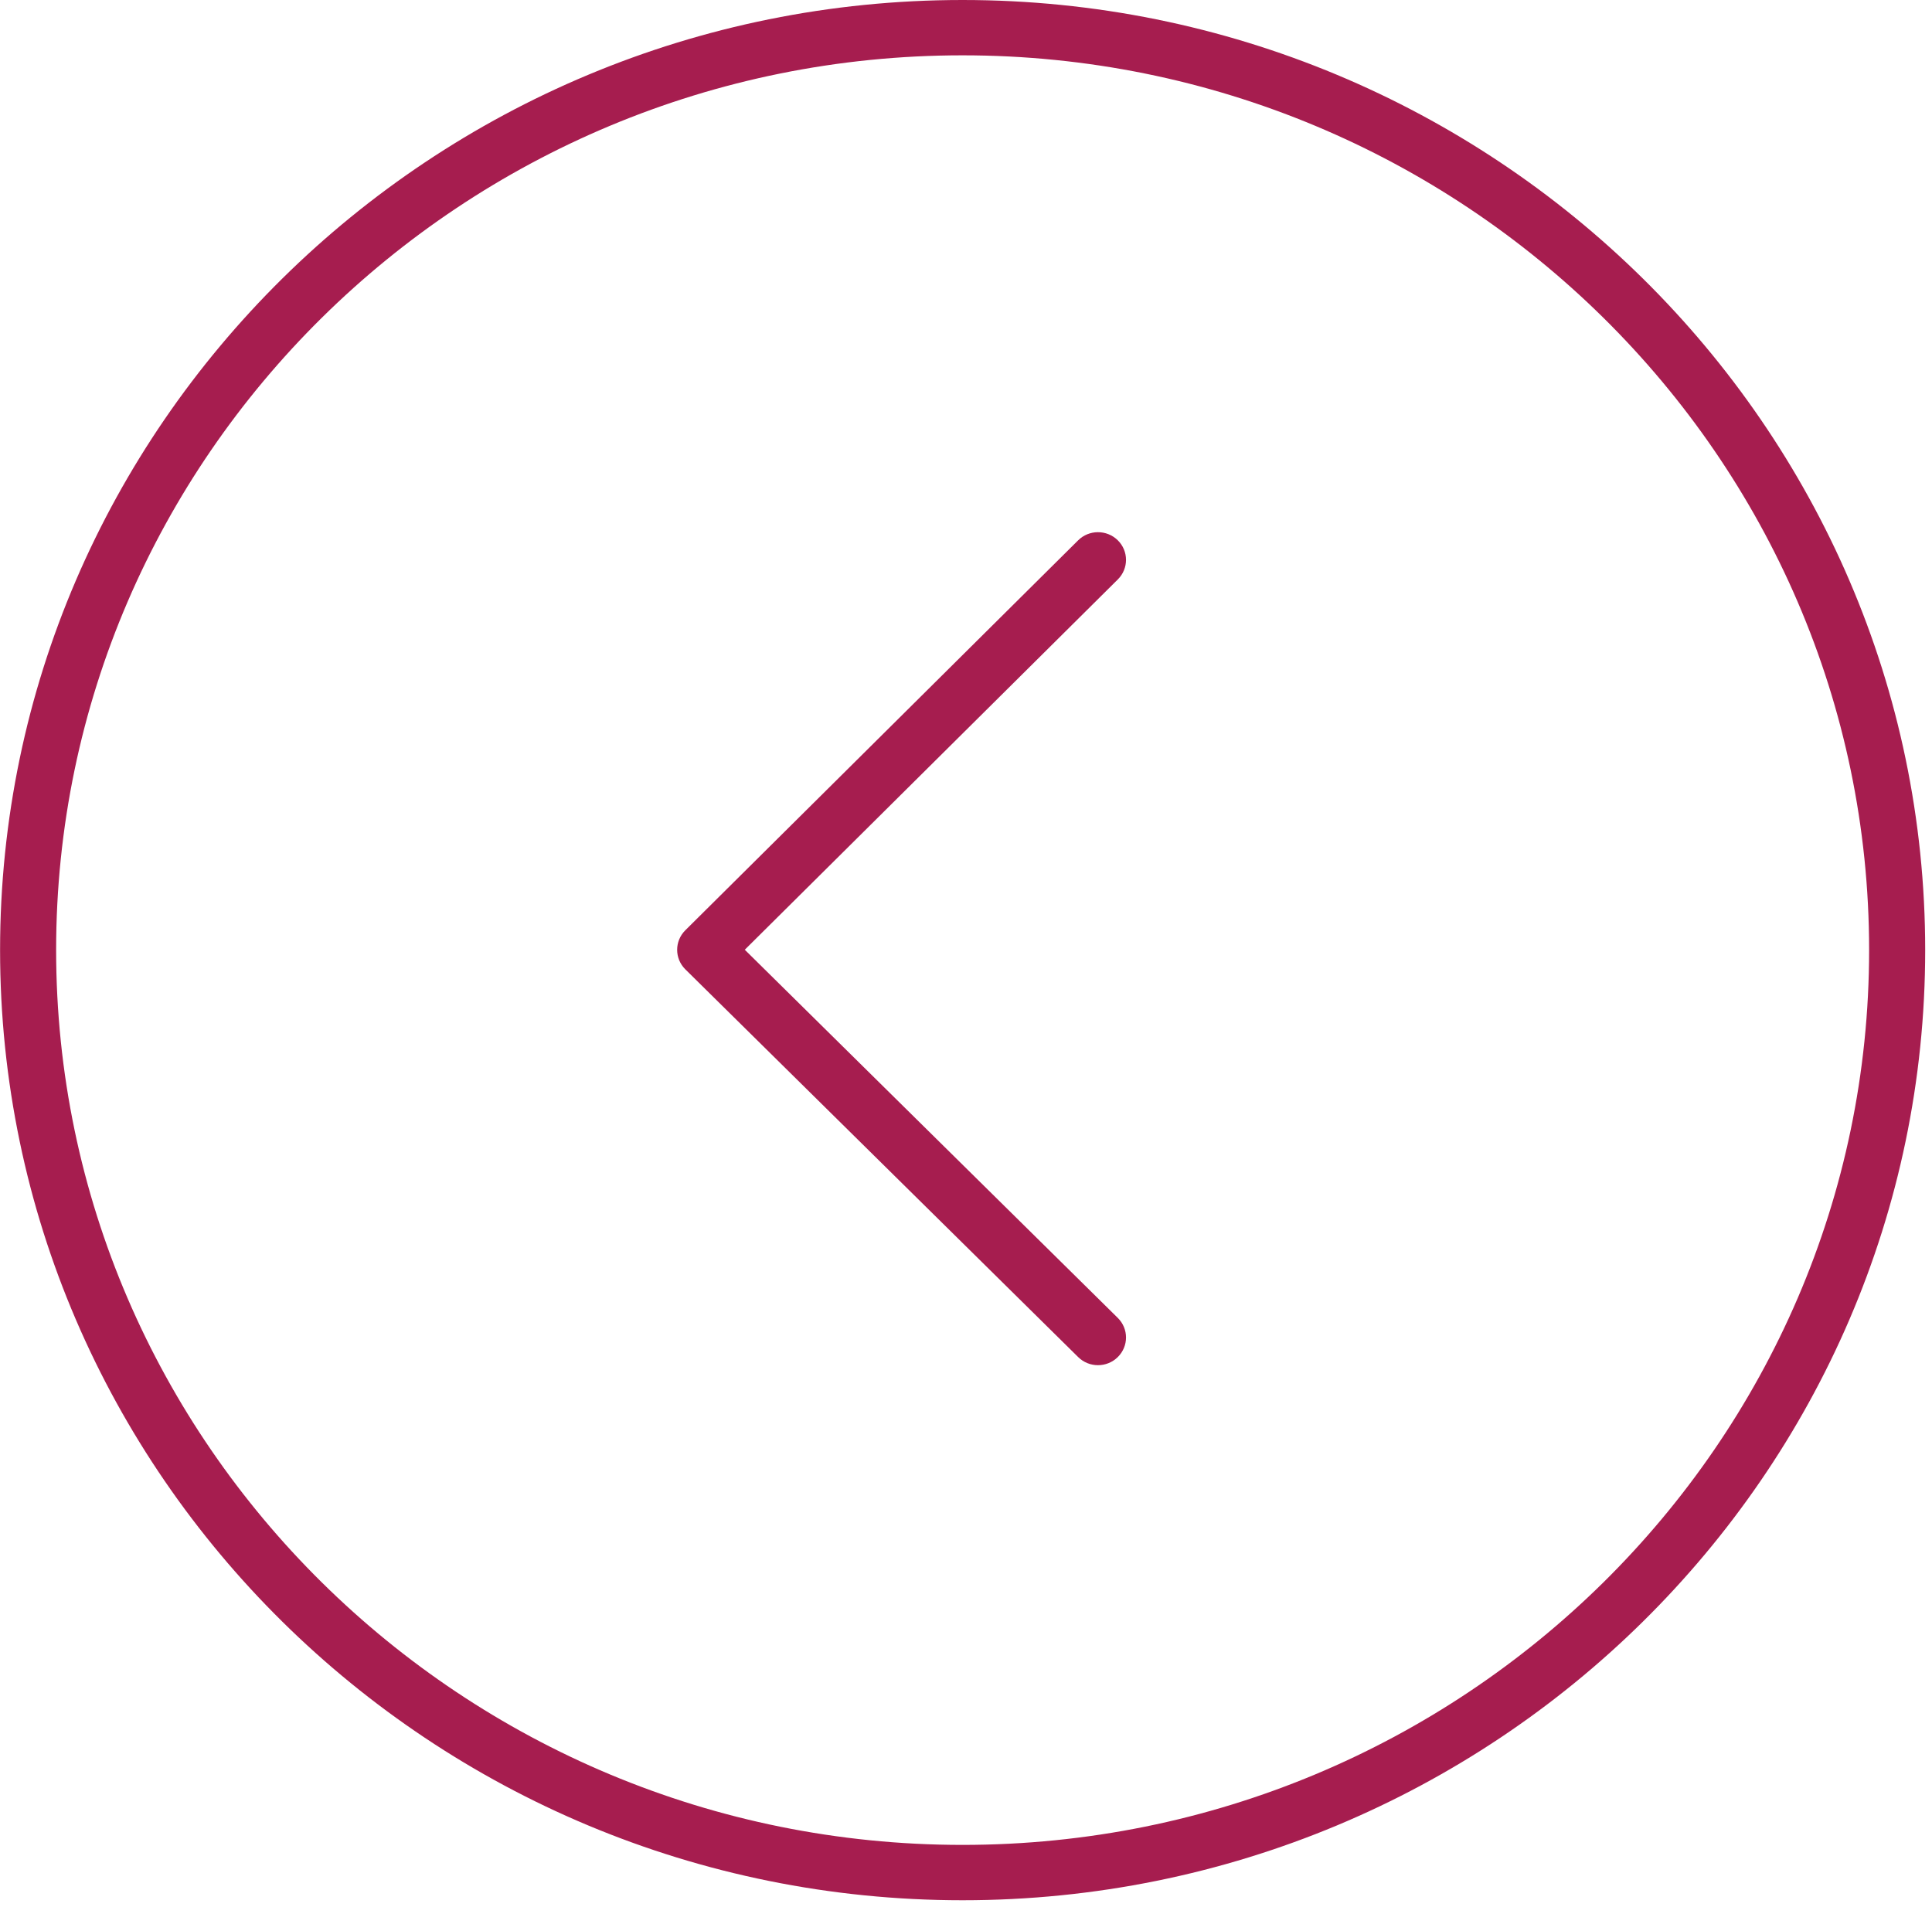 <?xml version="1.0" encoding="UTF-8"?> <svg xmlns="http://www.w3.org/2000/svg" width="78" height="77" viewBox="0 0 78 77" fill="none"><g clip-path="url(#clip0_112_6)"><path d="M38.86 76.729C17.434 76.729 0.003 59.517 0.003 38.36C0.003 17.209 17.434 0 38.86 0C60.29 0 77.725 17.208 77.725 38.36C77.725 59.517 60.29 76.729 38.86 76.729ZM38.86 2.234C18.683 2.234 2.266 18.44 2.266 38.359C2.266 58.284 18.682 74.494 38.86 74.494C59.043 74.494 75.461 58.284 75.461 38.359C75.461 18.44 59.043 2.234 38.86 2.234Z" fill="#A61D4F"></path><path d="M44.328 55.124C44.039 55.124 43.749 55.015 43.528 54.796L27.67 39.142C27.229 38.706 27.228 38.001 27.668 37.563L43.526 21.819C43.965 21.381 44.682 21.379 45.126 21.814C45.57 22.249 45.571 22.957 45.131 23.395L30.069 38.349L45.128 53.215C45.571 53.652 45.571 54.359 45.128 54.796C44.908 55.014 44.618 55.124 44.328 55.124Z" fill="#A61D4F"></path></g><defs><clipPath id="clip0_112_6"><rect width="78" height="77" fill="white"></rect></clipPath></defs></svg> 